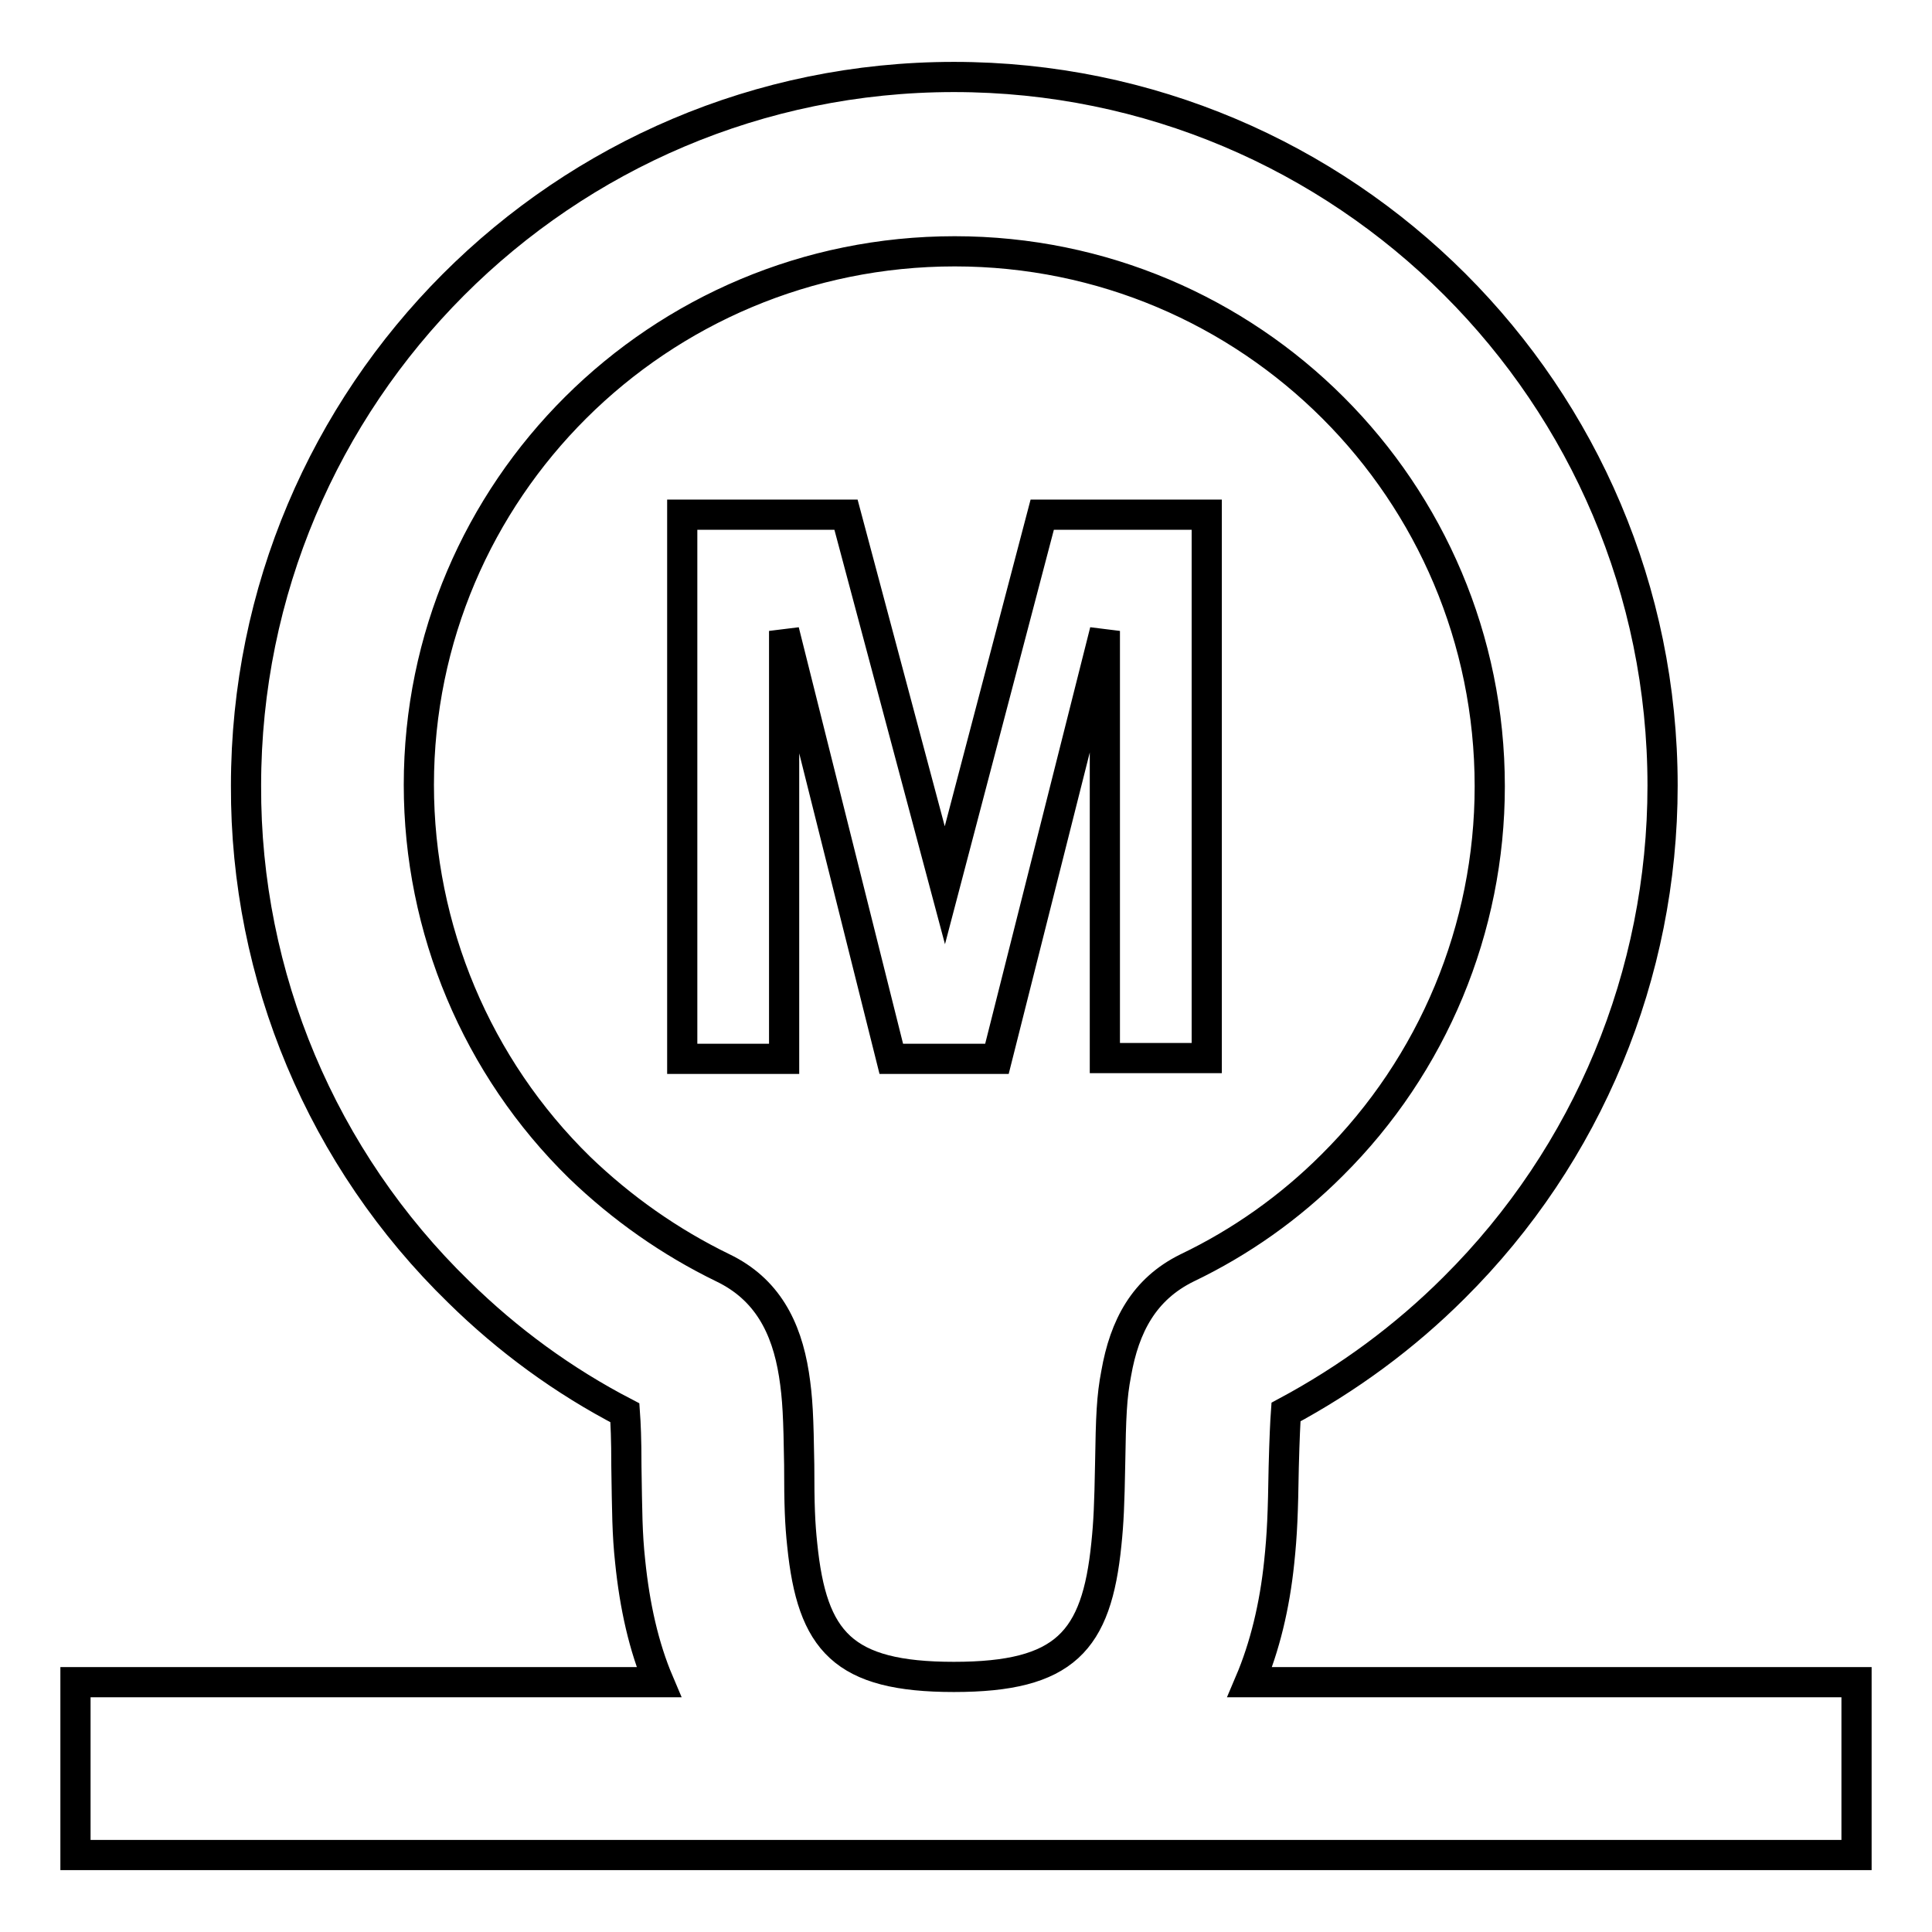 <?xml version="1.0" encoding="utf-8"?>
<!-- Svg Vector Icons : http://www.onlinewebfonts.com/icon -->
<!DOCTYPE svg PUBLIC "-//W3C//DTD SVG 1.1//EN" "http://www.w3.org/Graphics/SVG/1.1/DTD/svg11.dtd">
<svg version="1.1" xmlns="http://www.w3.org/2000/svg" xmlns:xlink="http://www.w3.org/1999/xlink" x="0px" y="0px" viewBox="0 0 256 256" enable-background="new 0 0 256 256" xml:space="preserve">
<g> <path stroke-width="4" fill-opacity="0" stroke="#000000"  d="M165.6,222.9H246v22.9H10v-22.9h77.3c-2-4.7-3.2-10.1-3.8-16c-0.4-3.7-0.4-6.5-0.5-12.6 c0-3.7-0.1-5.7-0.2-7.1c-8.1-4.2-15.5-9.6-22-16c-18.1-17.6-28.3-41.8-28.2-67.1c0-51.8,42-93.9,93.8-93.9 c51.8,0,93.9,42,93.9,93.9c0,25-9.9,48.9-27.6,66.5c-6.6,6.6-14.1,12.1-22.3,16.5c-0.1,1.4-0.2,3.5-0.3,7.3 c-0.1,6.1-0.2,8.8-0.6,12.6C168.9,212.8,167.6,218.2,165.6,222.9L165.6,222.9z M126.4,222.2c14.7,0,18.9-4.7,20.2-17.6 c0.3-2.9,0.4-5.2,0.5-10.6c0.1-6.3,0.2-8.9,0.8-12c1.1-6.3,3.7-11.2,9.4-14c7.1-3.4,13.6-8,19.2-13.6 c13.4-13.3,20.9-31.4,20.9-50.2c0-39.2-31.7-70.9-70.9-70.9S55.5,64.9,55.5,104c0,19.1,7.7,37.4,21.3,50.7c5.6,5.4,12,9.9,19,13.3 c5.8,2.8,8.4,7.8,9.4,14.1c0.5,3.2,0.6,5.7,0.7,12c0,5.4,0.1,7.8,0.4,10.6C107.6,217.5,111.7,222.2,126.4,222.2L126.4,222.2z  M90.4,140.2v-72h21.7l13.1,49.1l12.9-49.1h21.8v72h-13.5V83.6l-14.3,56.7h-14l-14.2-56.7v56.7H90.4z"/></g>
</svg>